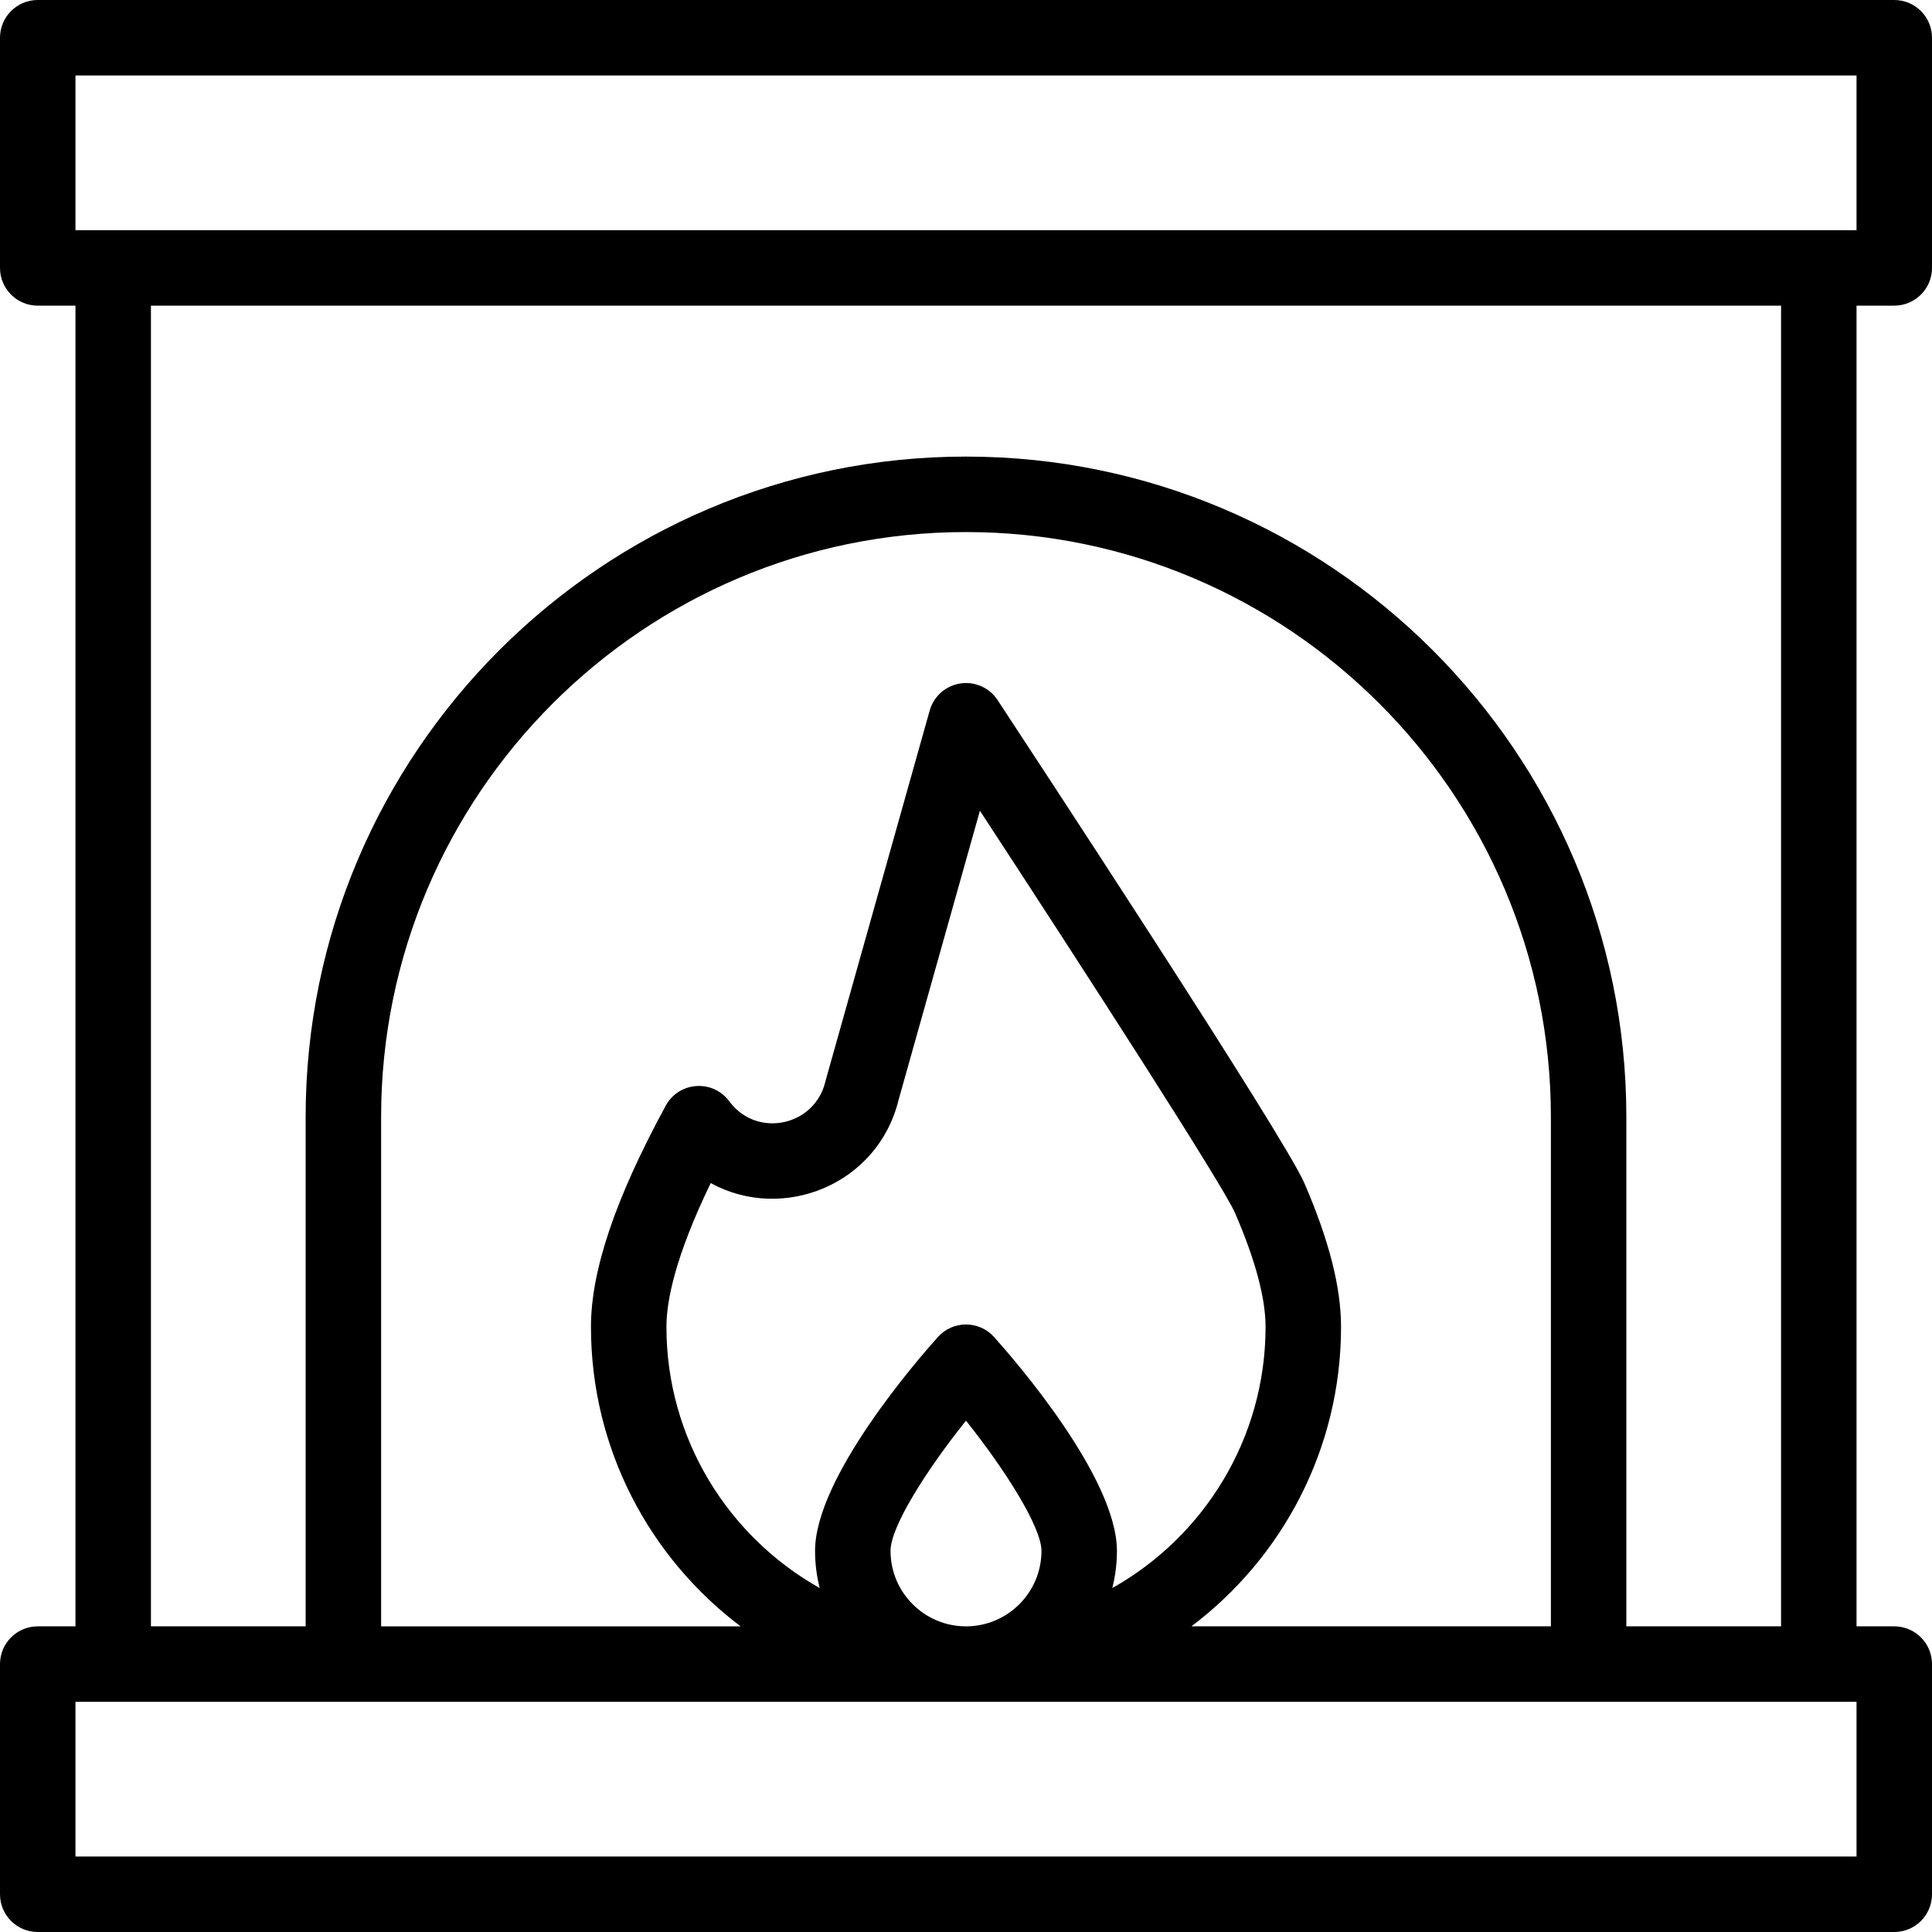 <?xml version="1.0" encoding="UTF-8"?>
<svg xmlns="http://www.w3.org/2000/svg" id="Capa_1" height="512" viewBox="0 0 512 512" width="512">
  <g id="XMLID_42_">
    <path id="XMLID_26_" d="m502 81c5.522 0 10-4.477 10-10v-61c0-5.523-4.478-10-10-10h-492c-5.523 0-10 4.477-10 10v61c0 5.523 4.477 10 10 10h10v350h-10c-5.523 0-10 4.477-10 10v61c0 5.523 4.477 10 10 10h492c5.522 0 10-4.477 10-10v-61c0-5.523-4.478-10-10-10h-10v-350zm-10 411h-472v-41h472zm-236-371c-96.495 0-175 78.505-175 175v135h-41v-350h432v350h-41v-135c0-96.495-78.505-175-175-175zm7.442 233.321c-3.968-4.423-10.91-4.43-14.885 0-5.436 6.059-32.557 37.265-32.557 56.679 0 3.399.429 6.699 1.231 9.852-24.215-13.612-40.62-39.54-40.62-69.241 0-6.635 2.192-18.388 11.736-38.08 19.09 10.46 44.324.466 49.807-22.123l21.533-76.557c28.361 43.354 64.485 99.376 67.61 106.598 5.369 12.408 8.091 22.556 8.091 30.162 0 29.701-16.405 55.629-40.62 69.241.802-3.153 1.231-6.453 1.231-9.852.001-19.414-27.12-50.62-32.557-56.679zm12.558 56.679c0 11.028-8.972 20-20 20s-20-8.972-20-20c0-6.373 9.396-21.257 19.996-34.511 10.627 13.326 20.004 28.316 20.004 34.511zm79.389-59.389c0-10.5-3.185-22.964-9.735-38.104-5.463-12.626-73.554-116.232-81.3-128.004-2.429-3.691-6.994-5.336-11.223-4.069-3.39 1.015-5.924 3.724-6.799 7.033-28.807 102.432-27.495 97.728-27.591 98.127-2.759 11.701-17.787 15.067-25.181 5.639l-.448-.575c-4.421-5.698-13.244-4.974-16.685 1.355-13.335 24.526-19.816 43.694-19.816 58.599 0 32.405 15.591 61.234 39.662 79.389h-95.273v-135.001c0-85.467 69.533-155 155-155s155 69.533 155 155v135h-95.273c24.071-18.155 39.662-46.984 39.662-79.389zm-335.389-290.611v-41h472v41c-22.191 0-446.006 0-472 0z"></path>
  </g>
</svg>
